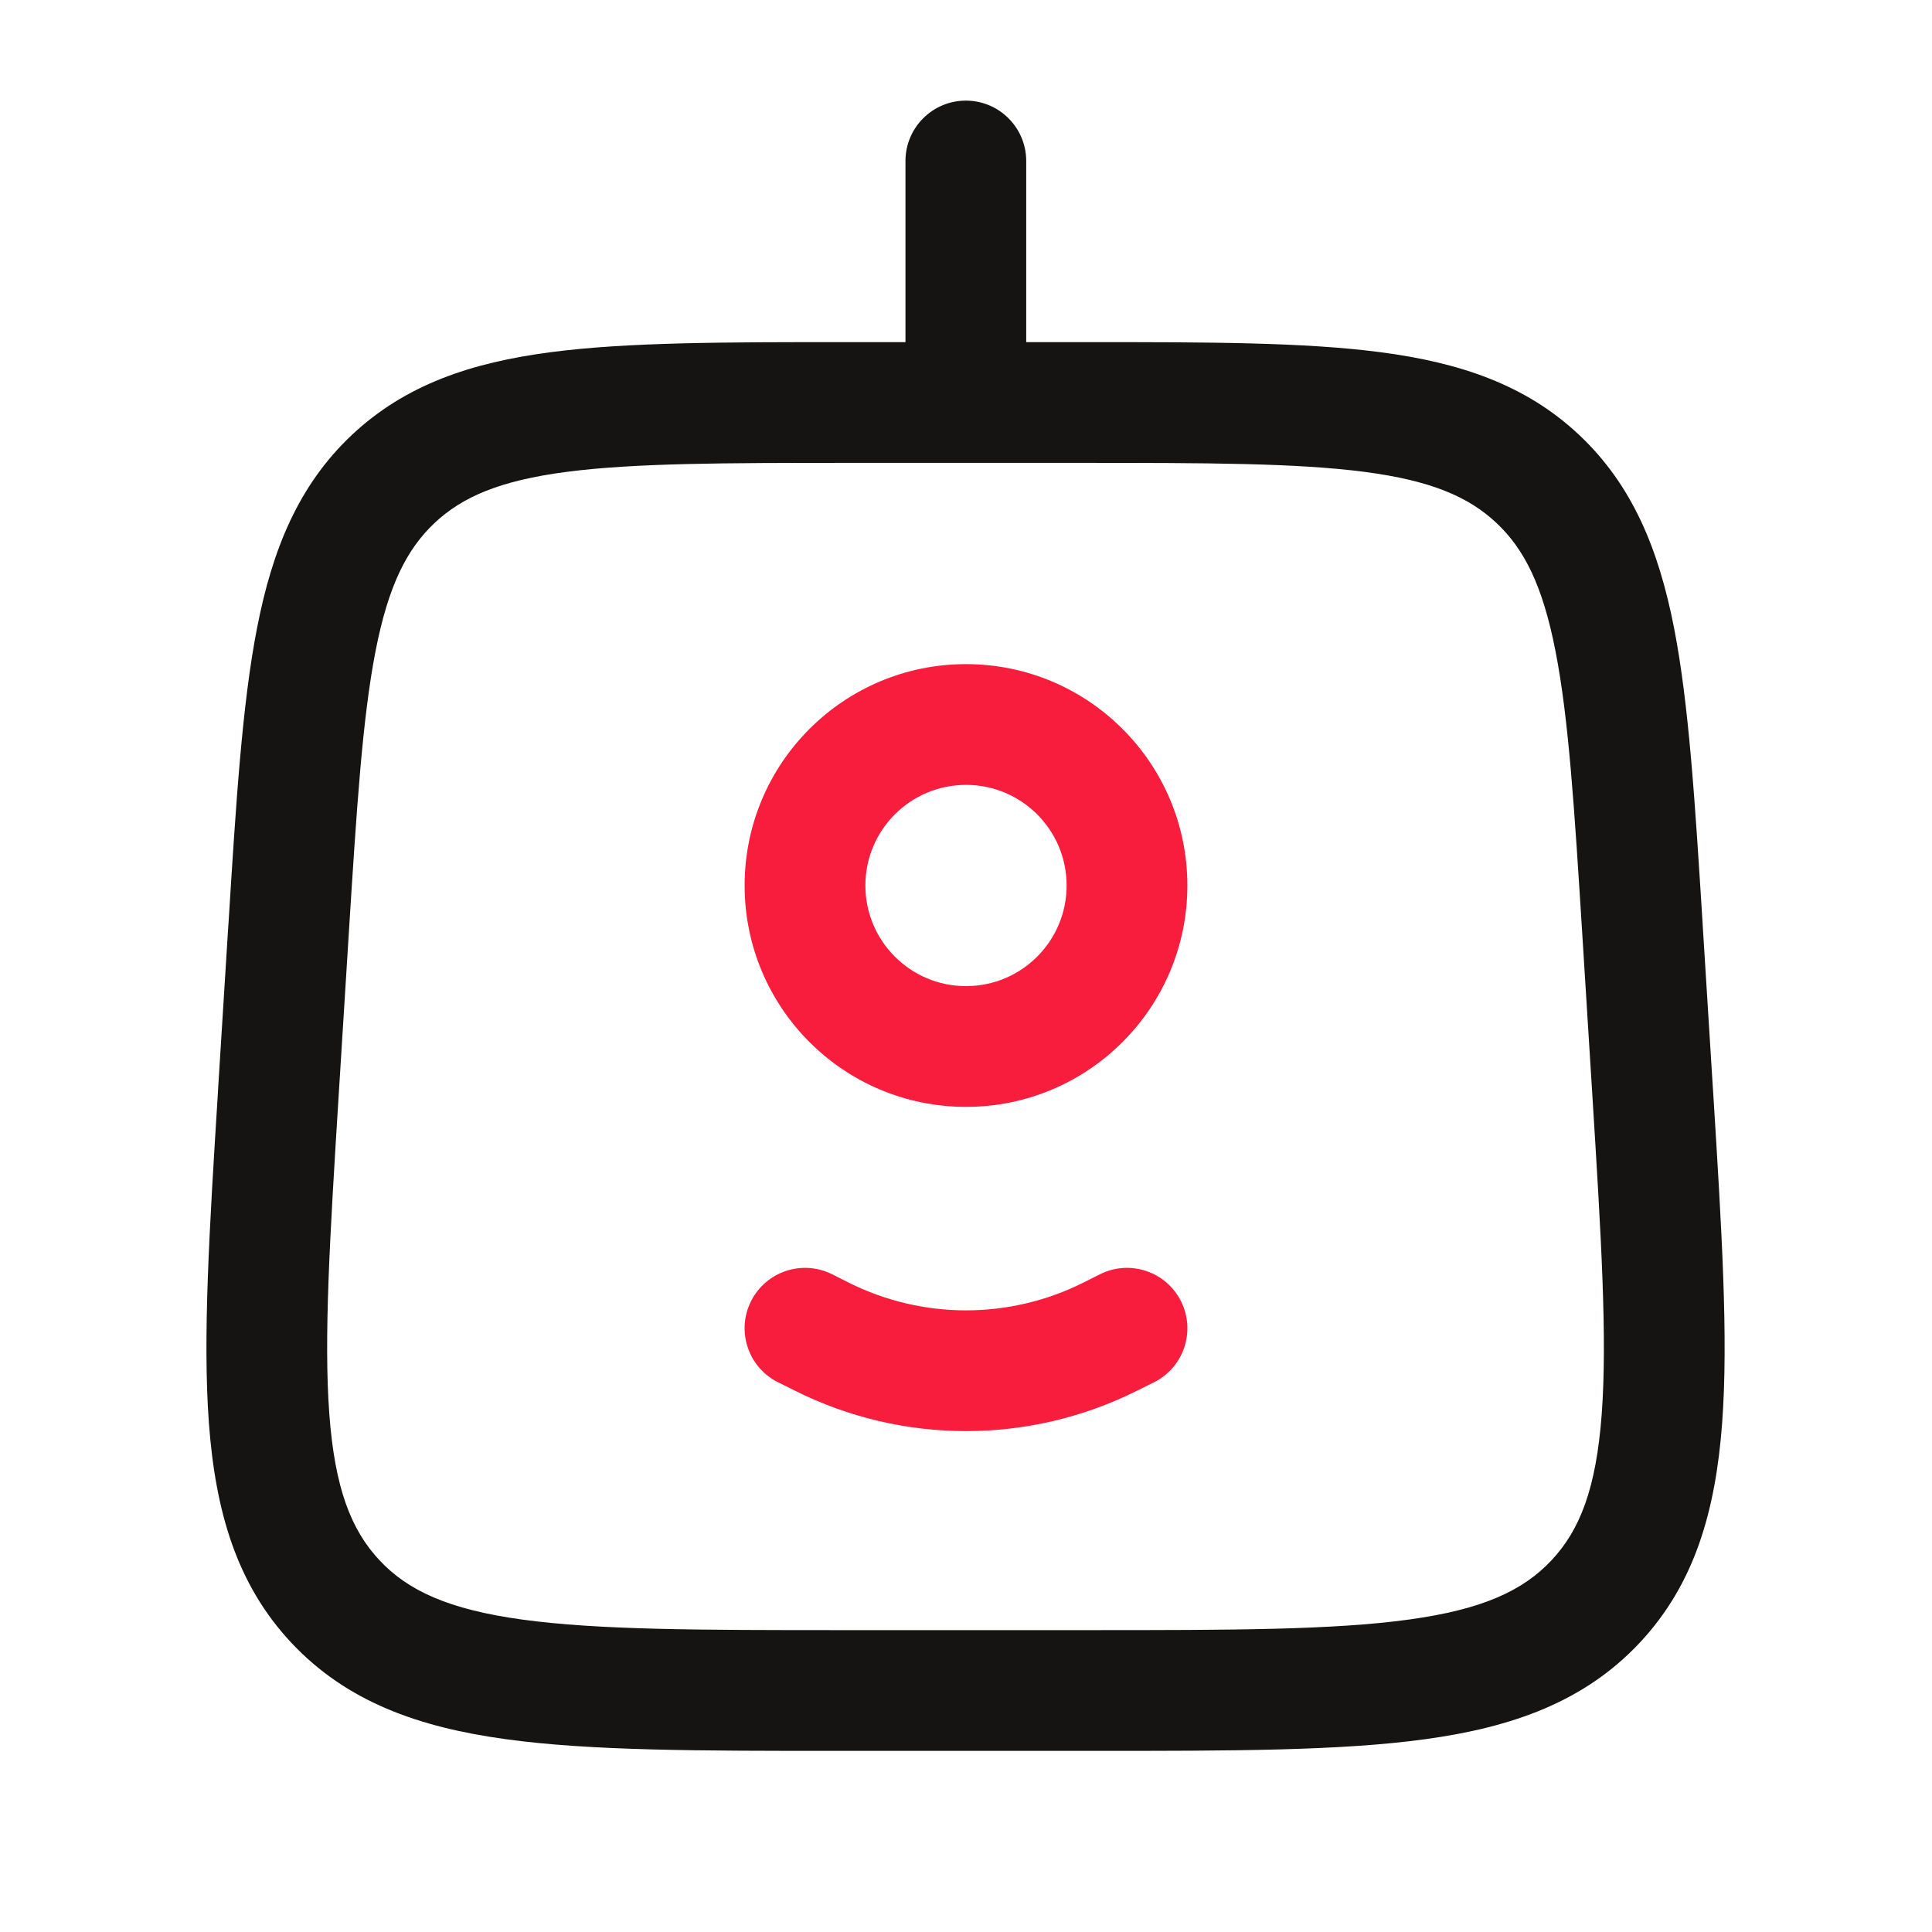 <svg width="24" height="24" viewBox="0 0 24 24" fill="none" xmlns="http://www.w3.org/2000/svg">
<path fill-rule="evenodd" clip-rule="evenodd" d="M11.998 5.75H10.57C8.992 5.75 7.881 5.752 7.036 5.862C6.212 5.97 5.745 6.171 5.399 6.496C5.054 6.821 4.824 7.274 4.665 8.089C4.502 8.926 4.431 10.035 4.332 11.61L4.207 13.61C4.097 15.375 4.021 16.622 4.091 17.568C4.16 18.492 4.363 19.007 4.715 19.383C5.068 19.759 5.57 19.993 6.488 20.119C7.428 20.248 8.677 20.25 10.445 20.25H13.543C15.312 20.25 16.56 20.248 17.5 20.119C18.419 19.993 18.92 19.759 19.273 19.383C19.626 19.007 19.828 18.492 19.897 17.568C19.967 16.622 19.891 15.375 19.781 13.61L19.656 11.61C19.557 10.035 19.487 8.926 19.323 8.089C19.164 7.274 18.935 6.821 18.589 6.496C18.243 6.171 17.776 5.97 16.953 5.862C16.107 5.752 14.997 5.75 13.418 5.75H11.998ZM11.248 3.5V4.25H10.57L10.517 4.25C9.004 4.25 7.795 4.25 6.841 4.375C5.854 4.504 5.037 4.778 4.372 5.402C3.708 6.027 3.383 6.825 3.193 7.802C3.009 8.747 2.933 9.953 2.839 11.463L2.835 11.517L2.71 13.517L2.707 13.574C2.601 15.268 2.517 16.618 2.595 17.679C2.677 18.774 2.938 19.682 3.622 20.41C4.306 21.138 5.196 21.456 6.284 21.605C7.338 21.75 8.69 21.75 10.388 21.75H10.445H13.543H13.601C15.298 21.75 16.651 21.75 17.705 21.605C18.792 21.456 19.682 21.138 20.366 20.41C21.05 19.682 21.311 18.774 21.393 17.679C21.472 16.618 21.387 15.268 21.282 13.574L21.278 13.517L21.153 11.517L21.15 11.463C21.055 9.953 20.98 8.747 20.796 7.802C20.605 6.825 20.28 6.027 19.616 5.402C18.952 4.778 18.134 4.504 17.147 4.375C16.193 4.25 14.984 4.25 13.472 4.25L13.418 4.25H12.748V3.5V2C12.748 1.586 12.412 1.25 11.998 1.25C11.584 1.25 11.248 1.586 11.248 2V3.5Z" fill="#161413"/>
<path fill-rule="evenodd" clip-rule="evenodd" d="M12 8.25C10.481 8.25 9.25 9.481 9.25 11C9.25 12.519 10.481 13.75 12 13.75C13.519 13.75 14.75 12.519 14.75 11C14.75 9.481 13.519 8.25 12 8.25ZM10.75 11C10.75 10.31 11.31 9.75 12 9.75C12.691 9.75 13.25 10.31 13.25 11C13.25 11.69 12.691 12.25 12 12.25C11.31 12.25 10.75 11.69 10.75 11ZM14.336 17.171C14.706 16.986 14.856 16.535 14.671 16.165C14.486 15.794 14.035 15.644 13.665 15.829L13.454 15.935C12.539 16.392 11.462 16.392 10.547 15.935L10.336 15.829C9.965 15.644 9.515 15.794 9.329 16.165C9.144 16.535 9.294 16.986 9.665 17.171L9.876 17.276C11.213 17.945 12.787 17.945 14.124 17.276L14.336 17.171Z" fill="#F81D3D"/>
</svg>
